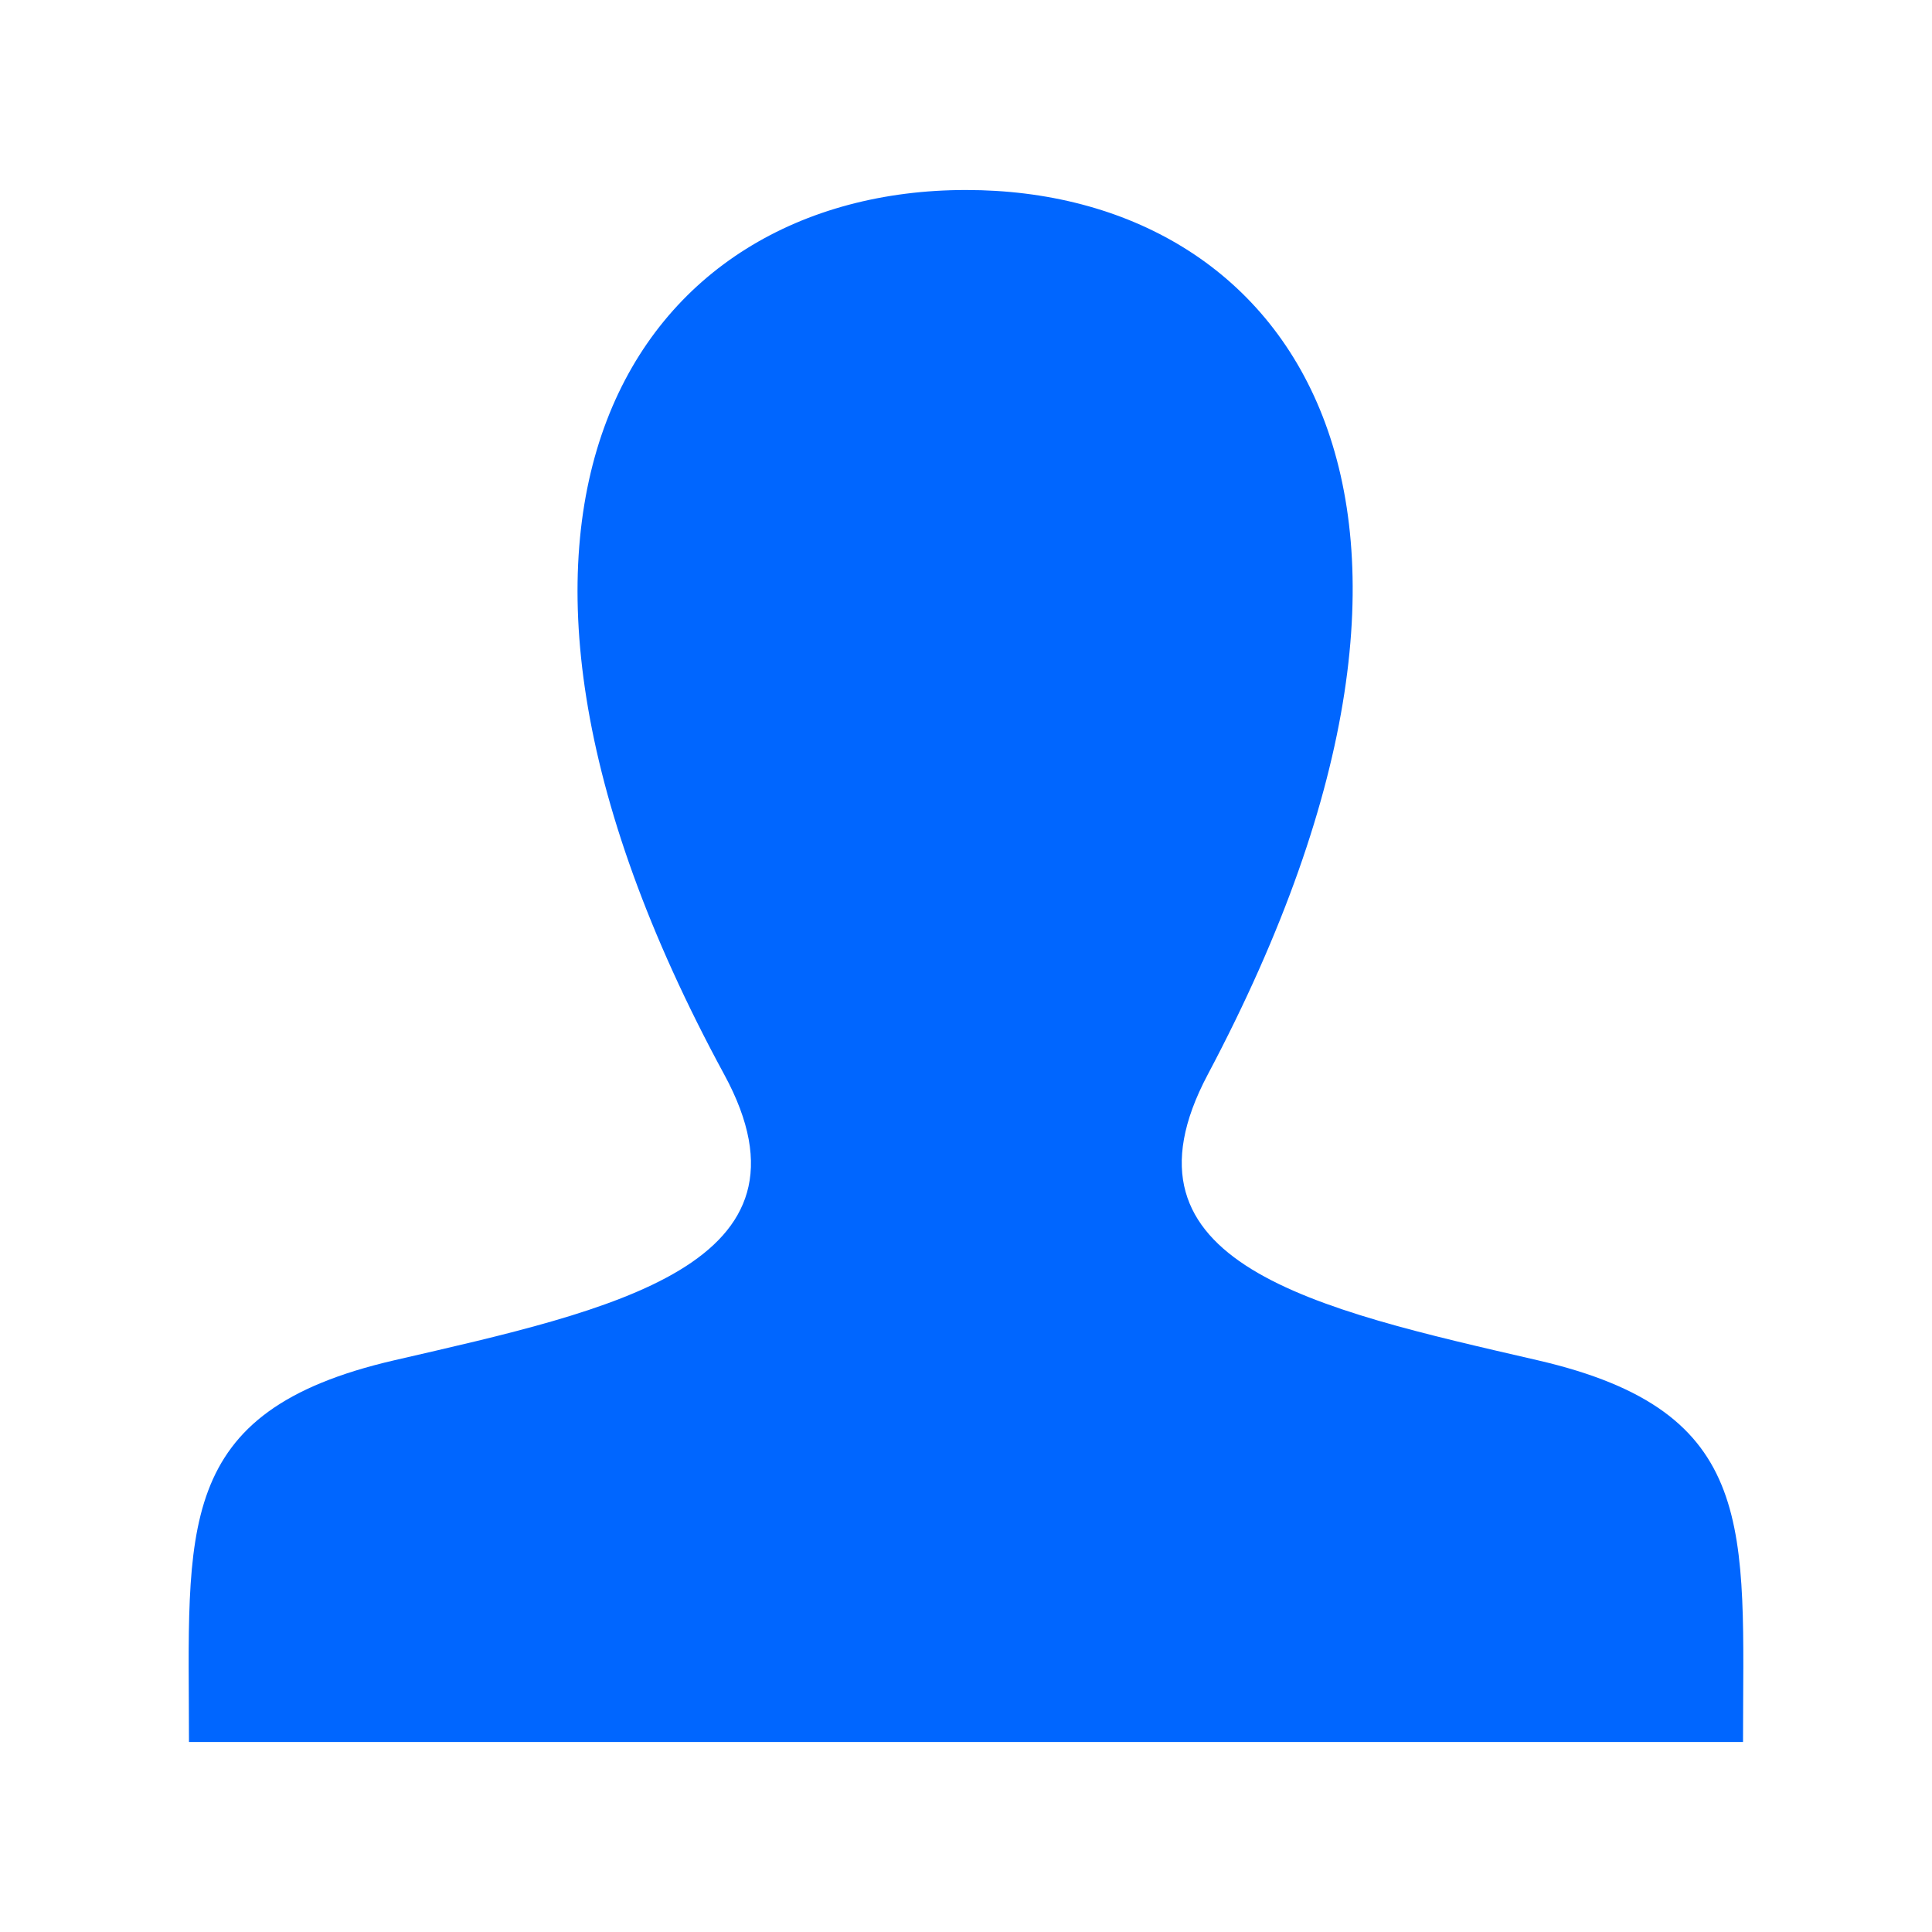 <?xml version="1.0" encoding="UTF-8" standalone="no"?>
<!-- The icon can be used freely in both personal and commercial projects with no attribution required, but always appreciated. 
You may NOT sub-license, resell, rent, redistribute or otherwise transfer the icon without express written permission from iconmonstr.com -->

<svg
   xmlns:dc="http://purl.org/dc/elements/1.1/"
   xmlns:cc="http://creativecommons.org/ns#"
   xmlns:rdf="http://www.w3.org/1999/02/22-rdf-syntax-ns#"
   xmlns:svg="http://www.w3.org/2000/svg"
   xmlns="http://www.w3.org/2000/svg"
   xmlns:sodipodi="http://sodipodi.sourceforge.net/DTD/sodipodi-0.dtd"
   xmlns:inkscape="http://www.inkscape.org/namespaces/inkscape"
   version="1.1"
   x="0px"
   y="0px"
   width="512px"
   height="512px"
   viewBox="0 0 512 512"
   enable-background="new 0 0 512 512"
   xml:space="preserve"
   id="svg6679"
   inkscape:version="0.91 r13725"
   sodipodi:docname="user_azul.svg"><defs
     id="defs6684" /><sodipodi:namedview
     pagecolor="#ffffff"
     bordercolor="#666666"
     borderopacity="1"
     objecttolerance="10"
     gridtolerance="10"
     guidetolerance="10"
     inkscape:pageopacity="0"
     inkscape:pageshadow="2"
     inkscape:window-width="1527"
     inkscape:window-height="775"
     id="namedview6682"
     showgrid="false"
     inkscape:zoom="1.3037281"
     inkscape:cx="93.263815"
     inkscape:cy="256"
     inkscape:window-x="0"
     inkscape:window-y="58"
     inkscape:window-maximized="0"
     inkscape:current-layer="svg6679" /><path
     id="user-8-icon"
     d="M 407.448,360.474 C 348.412,346.857 293.459,334.933 320.073,284.757 401.083,132.028 341.546,50.351 256.001,50.351 c -87.231,0 -145.303,84.812 -64.072,234.406 27.412,50.482 -29.608,62.393 -87.375,75.717 -59.012,13.609 -54.473,44.723 -54.473,101.176 137.279,0 274.559,0 411.838,0 0,-56.454 4.539,-87.567 -54.471,-101.176 z"
     style="fill:#0066ff"
     inkscape:connector-curvature="0"
     sodipodi:nodetypes="cssscccc" /></svg>